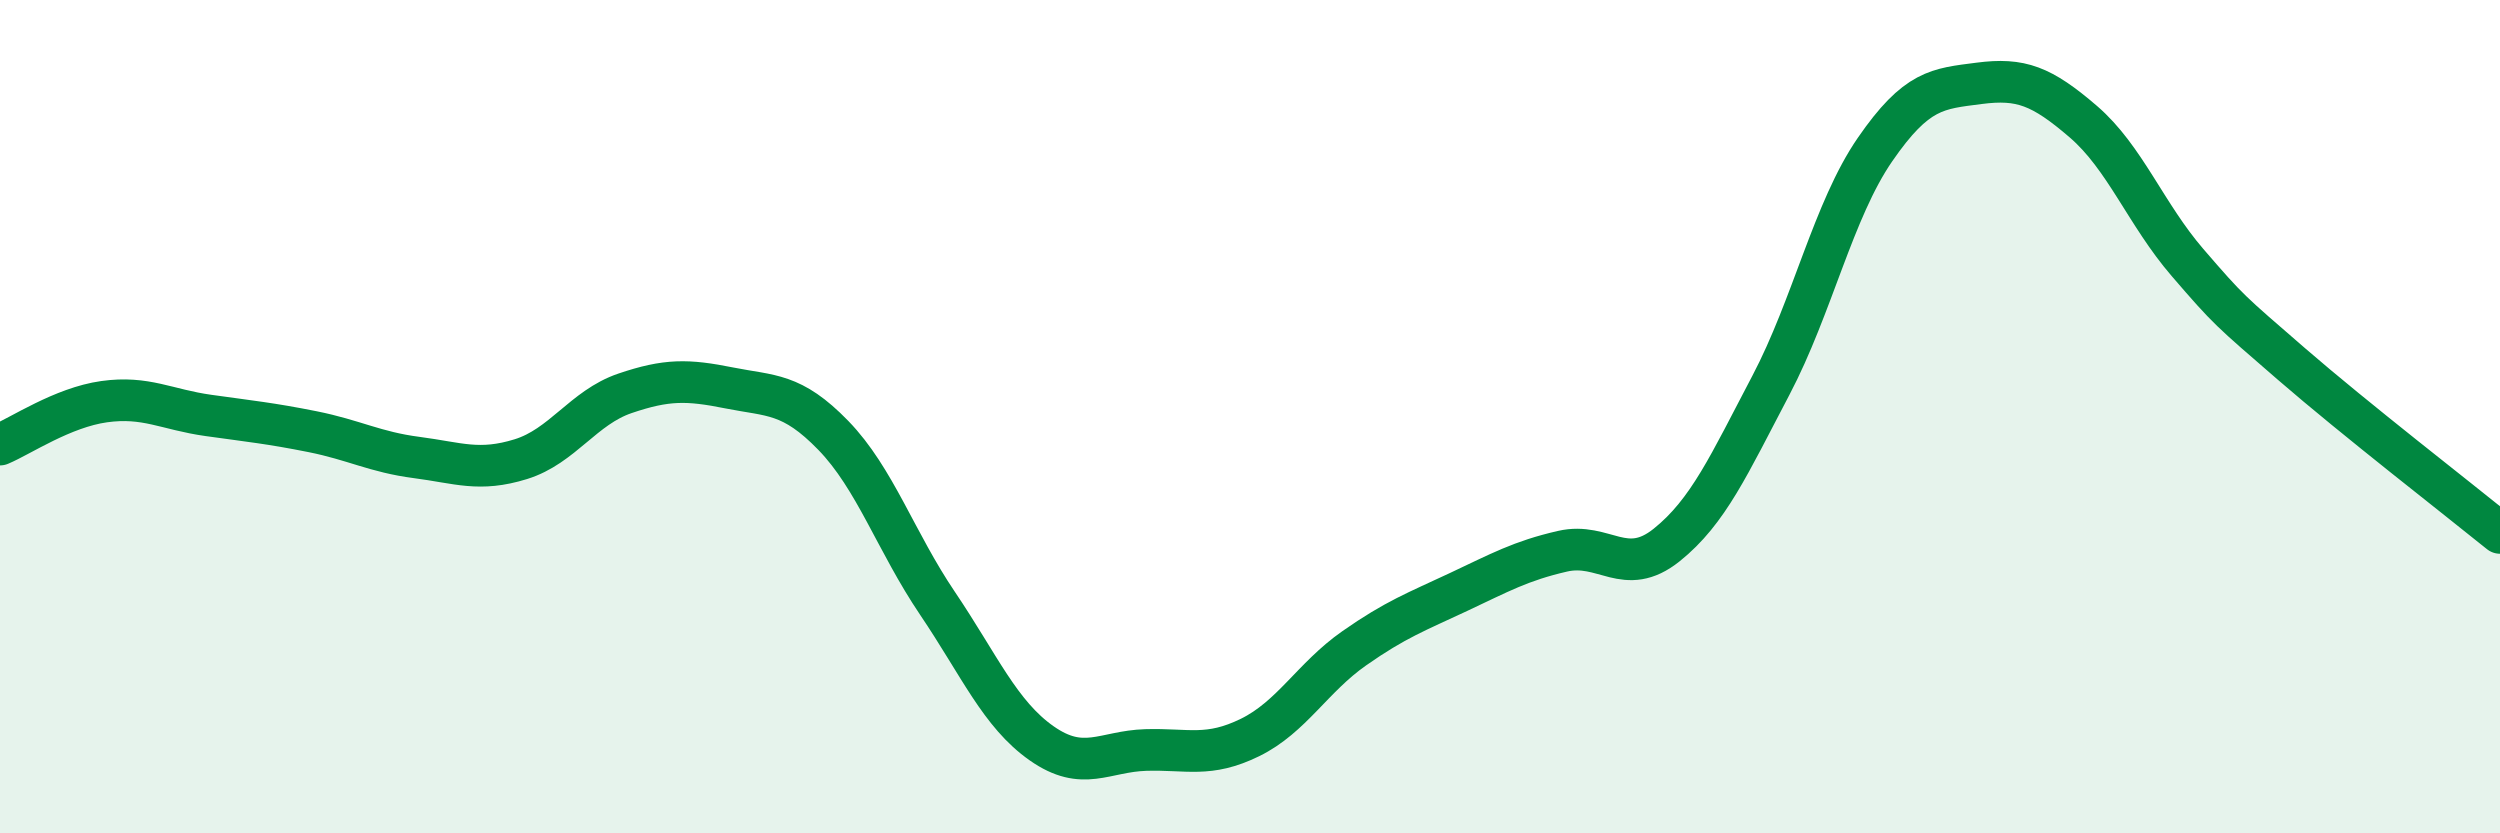 
    <svg width="60" height="20" viewBox="0 0 60 20" xmlns="http://www.w3.org/2000/svg">
      <path
        d="M 0,10.67 C 0.5,10.46 1.5,9.78 2.5,9.64 C 3.5,9.5 4,9.83 5,9.97 C 6,10.11 6.5,10.16 7.5,10.36 C 8.5,10.56 9,10.85 10,10.98 C 11,11.11 11.5,11.33 12.5,11.02 C 13.5,10.71 14,9.78 15,9.44 C 16,9.1 16.5,9.11 17.5,9.31 C 18.5,9.51 19,9.42 20,10.45 C 21,11.48 21.5,13 22.5,14.48 C 23.5,15.96 24,17.14 25,17.84 C 26,18.54 26.5,18.03 27.5,18 C 28.5,17.97 29,18.19 30,17.7 C 31,17.21 31.5,16.26 32.5,15.56 C 33.5,14.86 34,14.68 35,14.21 C 36,13.74 36.5,13.46 37.5,13.23 C 38.5,13 39,13.88 40,13.08 C 41,12.28 41.5,11.15 42.5,9.25 C 43.5,7.35 44,5.04 45,3.59 C 46,2.14 46.5,2.13 47.5,2 C 48.5,1.87 49,2.06 50,2.92 C 51,3.78 51.5,5.14 52.5,6.3 C 53.5,7.46 53.5,7.44 55,8.74 C 56.5,10.04 59,11.98 60,12.79L60 20L0 20Z"
        fill="#008740"
        opacity="0.1"
        stroke-linecap="round"
        stroke-linejoin="round"
      />
      <path
        d="M 0,10.67 C 0.5,10.46 1.5,9.78 2.5,9.64 C 3.5,9.5 4,9.83 5,9.97 C 6,10.11 6.5,10.16 7.5,10.36 C 8.5,10.56 9,10.85 10,10.98 C 11,11.11 11.5,11.33 12.5,11.02 C 13.5,10.71 14,9.78 15,9.44 C 16,9.1 16.5,9.11 17.5,9.31 C 18.5,9.51 19,9.42 20,10.45 C 21,11.48 21.5,13 22.5,14.48 C 23.5,15.96 24,17.14 25,17.84 C 26,18.54 26.5,18.03 27.5,18 C 28.5,17.97 29,18.19 30,17.7 C 31,17.21 31.5,16.26 32.5,15.56 C 33.5,14.86 34,14.68 35,14.21 C 36,13.74 36.5,13.46 37.5,13.23 C 38.5,13 39,13.88 40,13.08 C 41,12.28 41.5,11.15 42.5,9.25 C 43.5,7.35 44,5.04 45,3.59 C 46,2.14 46.5,2.13 47.5,2 C 48.5,1.87 49,2.06 50,2.92 C 51,3.78 51.5,5.14 52.5,6.3 C 53.5,7.46 53.5,7.44 55,8.74 C 56.5,10.04 59,11.98 60,12.79"
        stroke="#008740"
        stroke-width="1"
        fill="none"
        stroke-linecap="round"
        stroke-linejoin="round"
      />
    </svg>
  